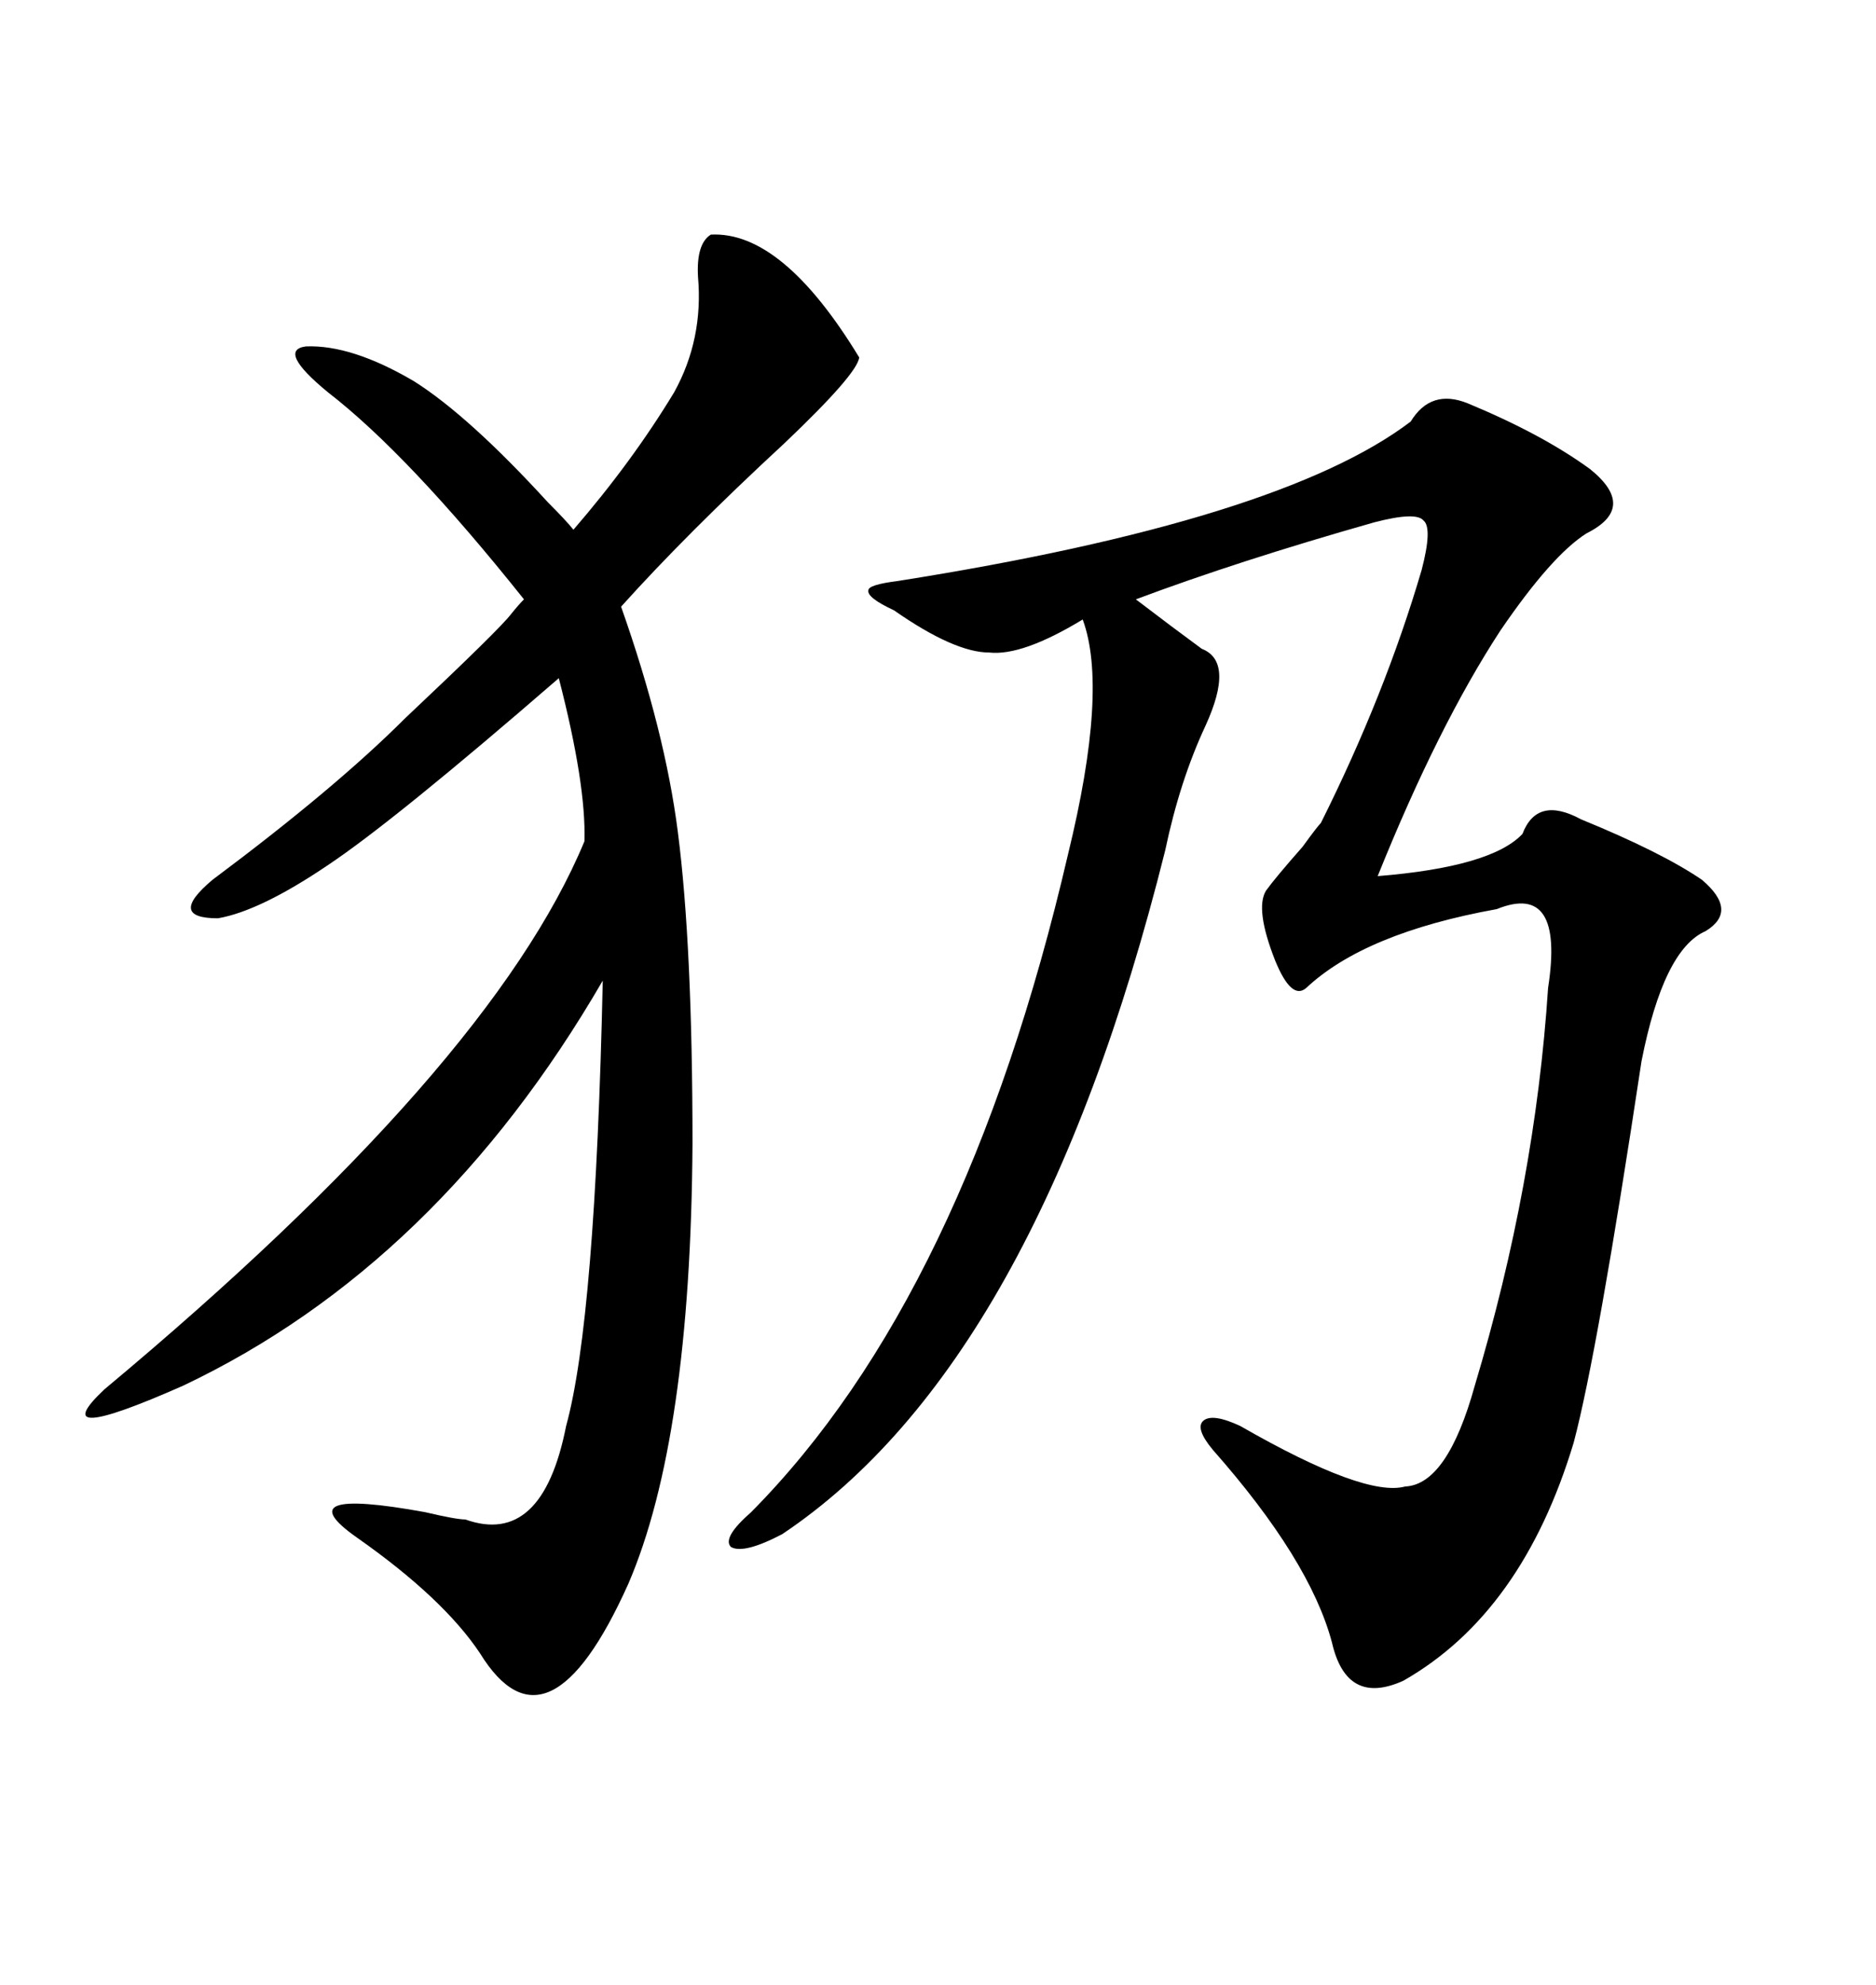 <svg xmlns="http://www.w3.org/2000/svg" xmlns:xlink="http://www.w3.org/1999/xlink" width="300" height="317.285"><path d="M234.67 64.45L234.67 64.45Q246.68 69.43 254.30 75L254.30 75Q261.91 81.15 253.71 85.25L253.71 85.25Q248.14 88.77 239.94 100.78L239.94 100.78Q229.98 116.02 220.31 140.04L220.31 140.04Q238.48 138.57 243.46 133.30L243.46 133.30Q245.80 127.15 252.83 130.96L252.83 130.96Q265.72 136.23 272.17 140.63L272.17 140.63Q278.03 145.61 272.75 148.83L272.75 148.83Q266.02 151.76 262.50 169.63L262.50 169.63Q255.47 216.21 251.66 230.57L251.66 230.57Q243.46 257.81 224.41 268.65L224.41 268.65Q215.33 272.75 212.99 262.50L212.99 262.50Q209.47 249.32 193.95 231.74L193.95 231.74Q191.02 228.22 192.48 227.05L192.48 227.05Q193.95 225.88 198.34 227.93L198.34 227.93Q218.26 239.36 224.71 237.60L224.71 237.60Q231.45 237.30 235.84 221.48L235.84 221.48Q245.51 189.26 247.56 157.91L247.56 157.91Q250.20 140.92 239.36 145.31L239.36 145.31Q218.26 149.12 208.89 157.91L208.89 157.91Q206.54 159.96 203.91 153.52L203.91 153.52Q200.68 145.31 202.44 142.38L202.44 142.38Q203.91 140.33 208.30 135.35L208.30 135.35Q210.64 132.13 211.23 131.54L211.23 131.54Q221.48 111.04 227.34 91.11L227.34 91.11Q229.10 84.38 227.64 83.20L227.64 83.20Q226.46 81.74 219.73 83.50L219.73 83.50Q198.05 89.65 181.64 95.80L181.64 95.80Q187.79 100.49 192.19 103.71L192.19 103.71Q197.46 105.76 192.77 116.02L192.77 116.02Q188.67 124.80 186.33 135.94L186.33 135.94Q165.82 217.97 125.10 245.21L125.10 245.21Q118.95 248.44 116.89 247.27L116.89 247.27Q115.43 245.80 120.12 241.70L120.12 241.70Q154.39 207.13 170.80 136.52L170.80 136.52Q177.25 110.16 173.14 99.02L173.14 99.02Q163.48 104.88 158.20 104.30L158.20 104.30Q152.64 104.30 142.97 97.56L142.97 97.56Q138.57 95.51 138.87 94.34L138.87 94.34Q138.87 93.46 143.55 92.87L143.55 92.87Q204.79 83.20 225.59 67.38L225.59 67.38Q228.81 62.11 234.67 64.45ZM113.67 37.50L113.67 37.50Q125.10 36.91 137.40 57.13L137.40 57.13Q137.11 59.77 125.39 70.90L125.39 70.90Q109.86 85.25 99.32 96.97L99.32 96.97Q106.35 116.89 108.40 133.01L108.40 133.01Q110.74 151.17 110.74 182.81L110.74 182.81Q110.45 229.98 100.49 253.13L100.49 253.13Q87.60 281.84 76.76 264.26L76.76 264.26Q70.90 255.47 57.13 245.80L57.13 245.80Q45.41 237.60 67.97 241.70L67.97 241.70Q72.95 242.87 74.41 242.87L74.41 242.87Q86.72 247.27 90.53 227.93L90.53 227.93Q95.21 210.94 96.39 156.74L96.39 156.74Q70.02 202.15 29.30 221.48L29.30 221.48Q6.74 231.45 16.70 222.07L16.70 222.07Q78.52 170.51 93.46 134.47L93.46 134.47Q93.75 125.39 89.36 108.40L89.36 108.40Q62.99 131.25 52.44 138.28L52.44 138.28Q41.60 145.61 34.86 146.78L34.86 146.78Q26.66 146.78 33.98 140.63L33.98 140.63Q53.61 125.98 64.75 114.84L64.75 114.84Q79.98 100.49 81.74 98.14L81.74 98.14Q82.91 96.68 83.79 95.80L83.79 95.80Q65.33 72.66 52.44 62.70L52.44 62.70Q44.24 55.96 48.93 55.37L48.93 55.37Q56.25 55.08 66.21 60.94L66.21 60.94Q75 66.50 87.60 80.27L87.60 80.27Q90.53 83.20 91.70 84.67L91.70 84.67Q101.07 73.83 107.81 62.70L107.81 62.70Q112.50 54.20 111.62 44.24L111.62 44.24Q111.33 38.96 113.67 37.50Z"/></svg>